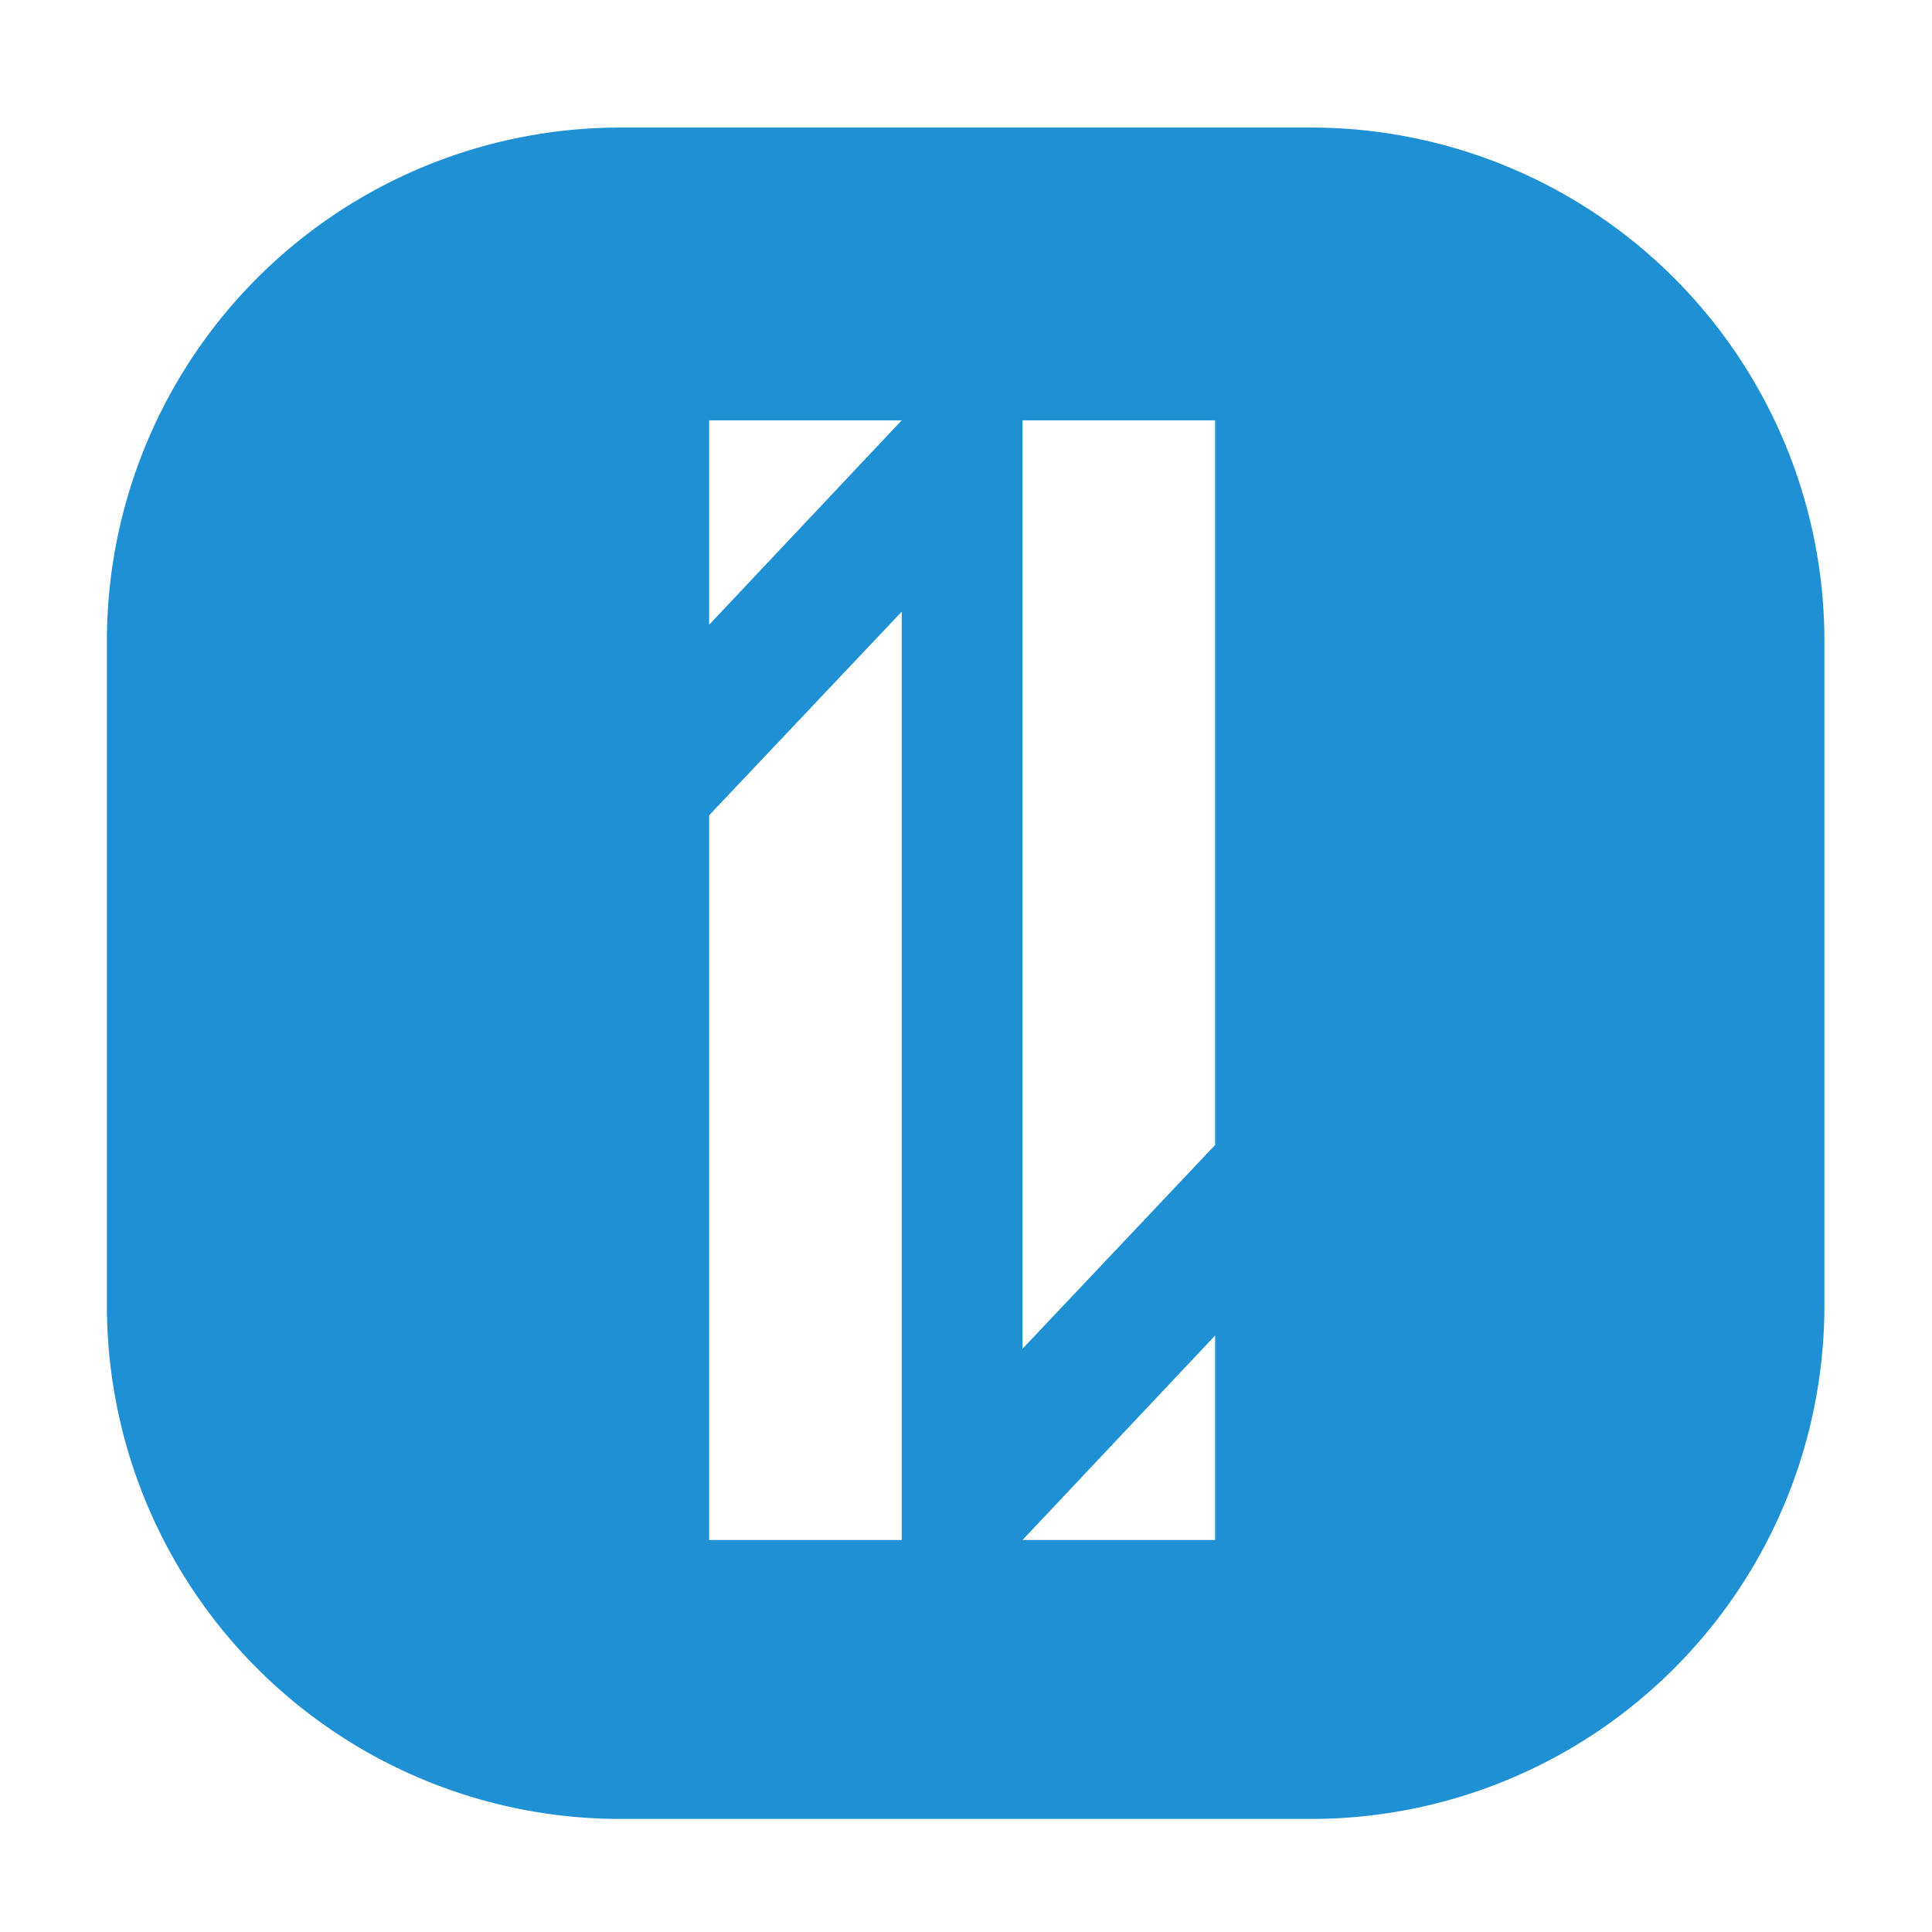 <svg xmlns="http://www.w3.org/2000/svg" width="64" height="64" viewBox="0 0 16.933 16.933"><path style="opacity:1;fill:#1e90d3;fill-opacity:1;stroke:none;stroke-width:.069" d="M5.445 281.185a4.5 4.5 0 0 0-4.508 4.509v5.807a4.5 4.5 0 0 0 4.508 4.508h6.036a4.5 4.5 0 0 0 4.509-4.508v-5.807a4.5 4.5 0 0 0-4.509-4.509zm.77 2.566h1.688l-1.688 1.792zm2.747 0h1.688v6.351l-1.688 1.786zm-1.059 1.677v8.136H6.215v-6.351zm2.747 6.344v1.792H8.962Z" transform="translate(0 -280.067)"/></svg>